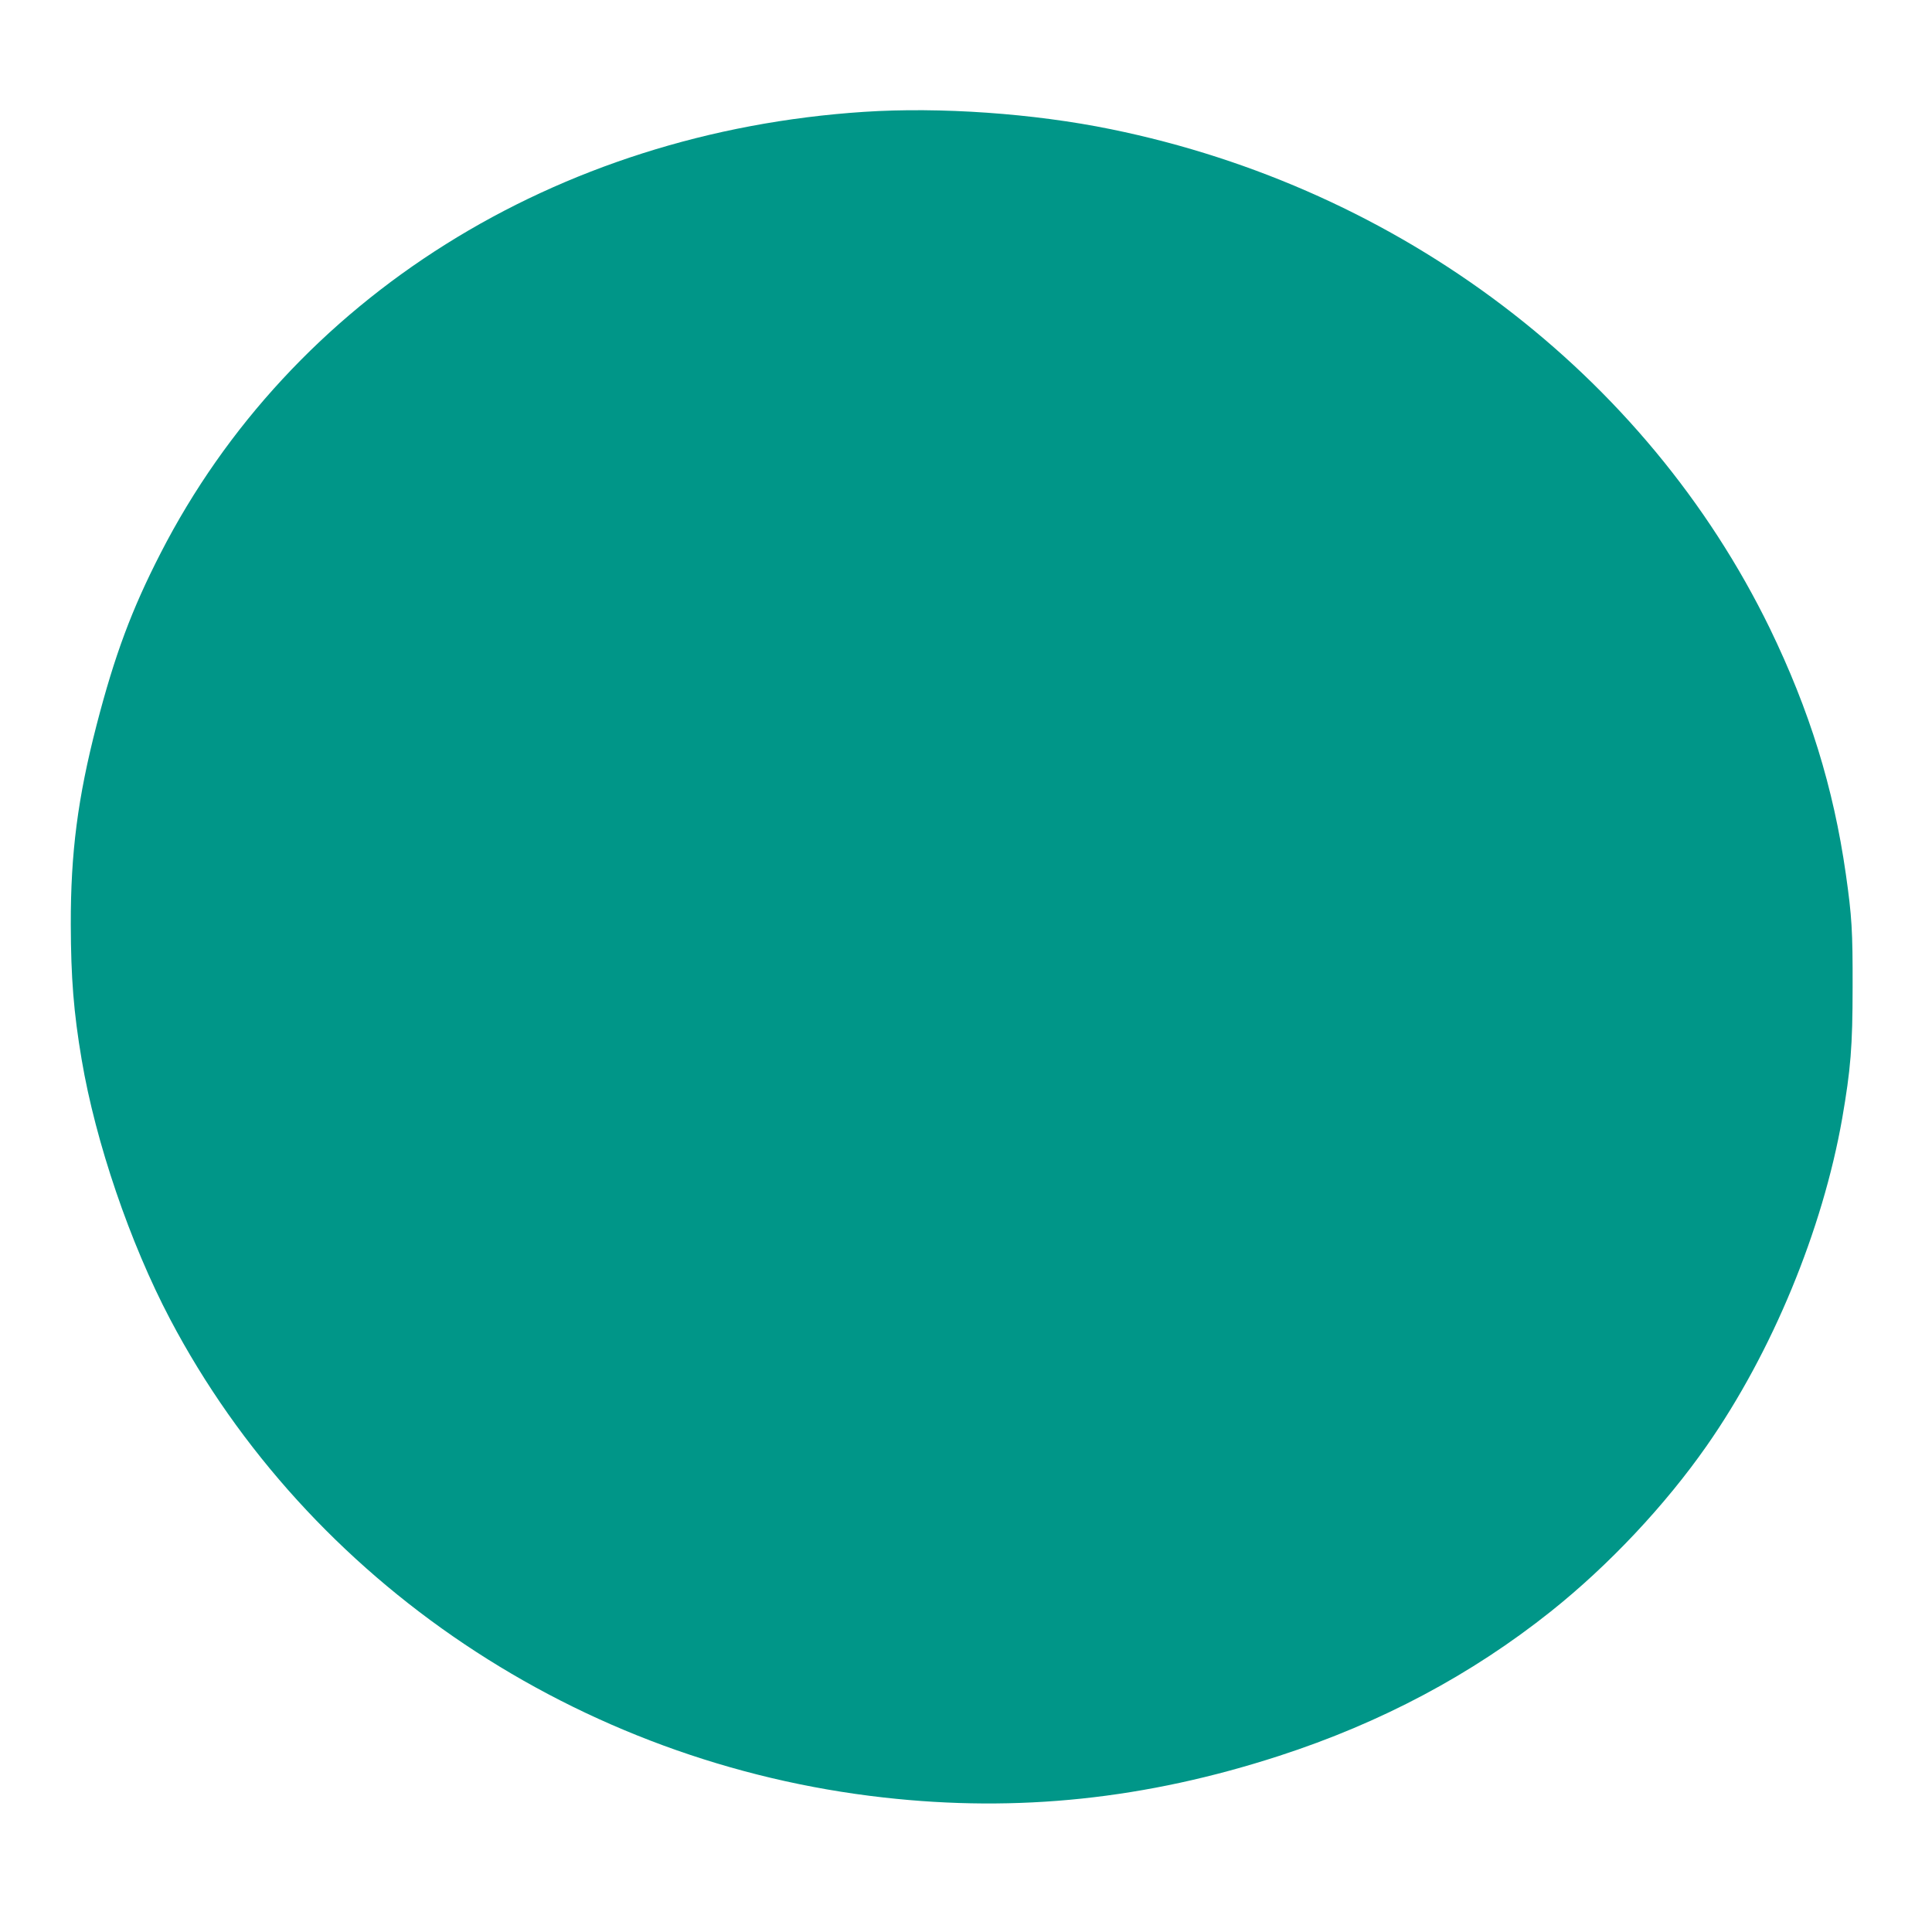 <?xml version="1.0" standalone="no"?>
<!DOCTYPE svg PUBLIC "-//W3C//DTD SVG 20010904//EN"
 "http://www.w3.org/TR/2001/REC-SVG-20010904/DTD/svg10.dtd">
<svg version="1.0" xmlns="http://www.w3.org/2000/svg"
 width="1280pt" height="1280pt" viewBox="0 0 1280 1280"
 preserveAspectRatio="xMidYMid meet">
<g transform="translate(0,1280) scale(0.1,-0.1)"
fill="#009688" stroke="none">
<path d="M5725 12059 c-2045 -134 -3792 -1230 -4661 -2924 -192 -374 -304
-675 -424 -1138 -125 -484 -172 -847 -171 -1323 1 -352 19 -582 72 -894 92
-546 320 -1215 586 -1720 918 -1743 2708 -2943 4728 -3169 889 -100 1736 -11
2620 276 675 219 1273 537 1800 957 384 306 757 703 1033 1098 433 620 767
1429 897 2168 56 324 69 476 69 870 1 372 -5 469 -45 750 -82 574 -241 1085
-503 1626 -821 1685 -2444 2916 -4366 3308 -513 105 -1132 148 -1635 115z"/>
</g>
</svg>
